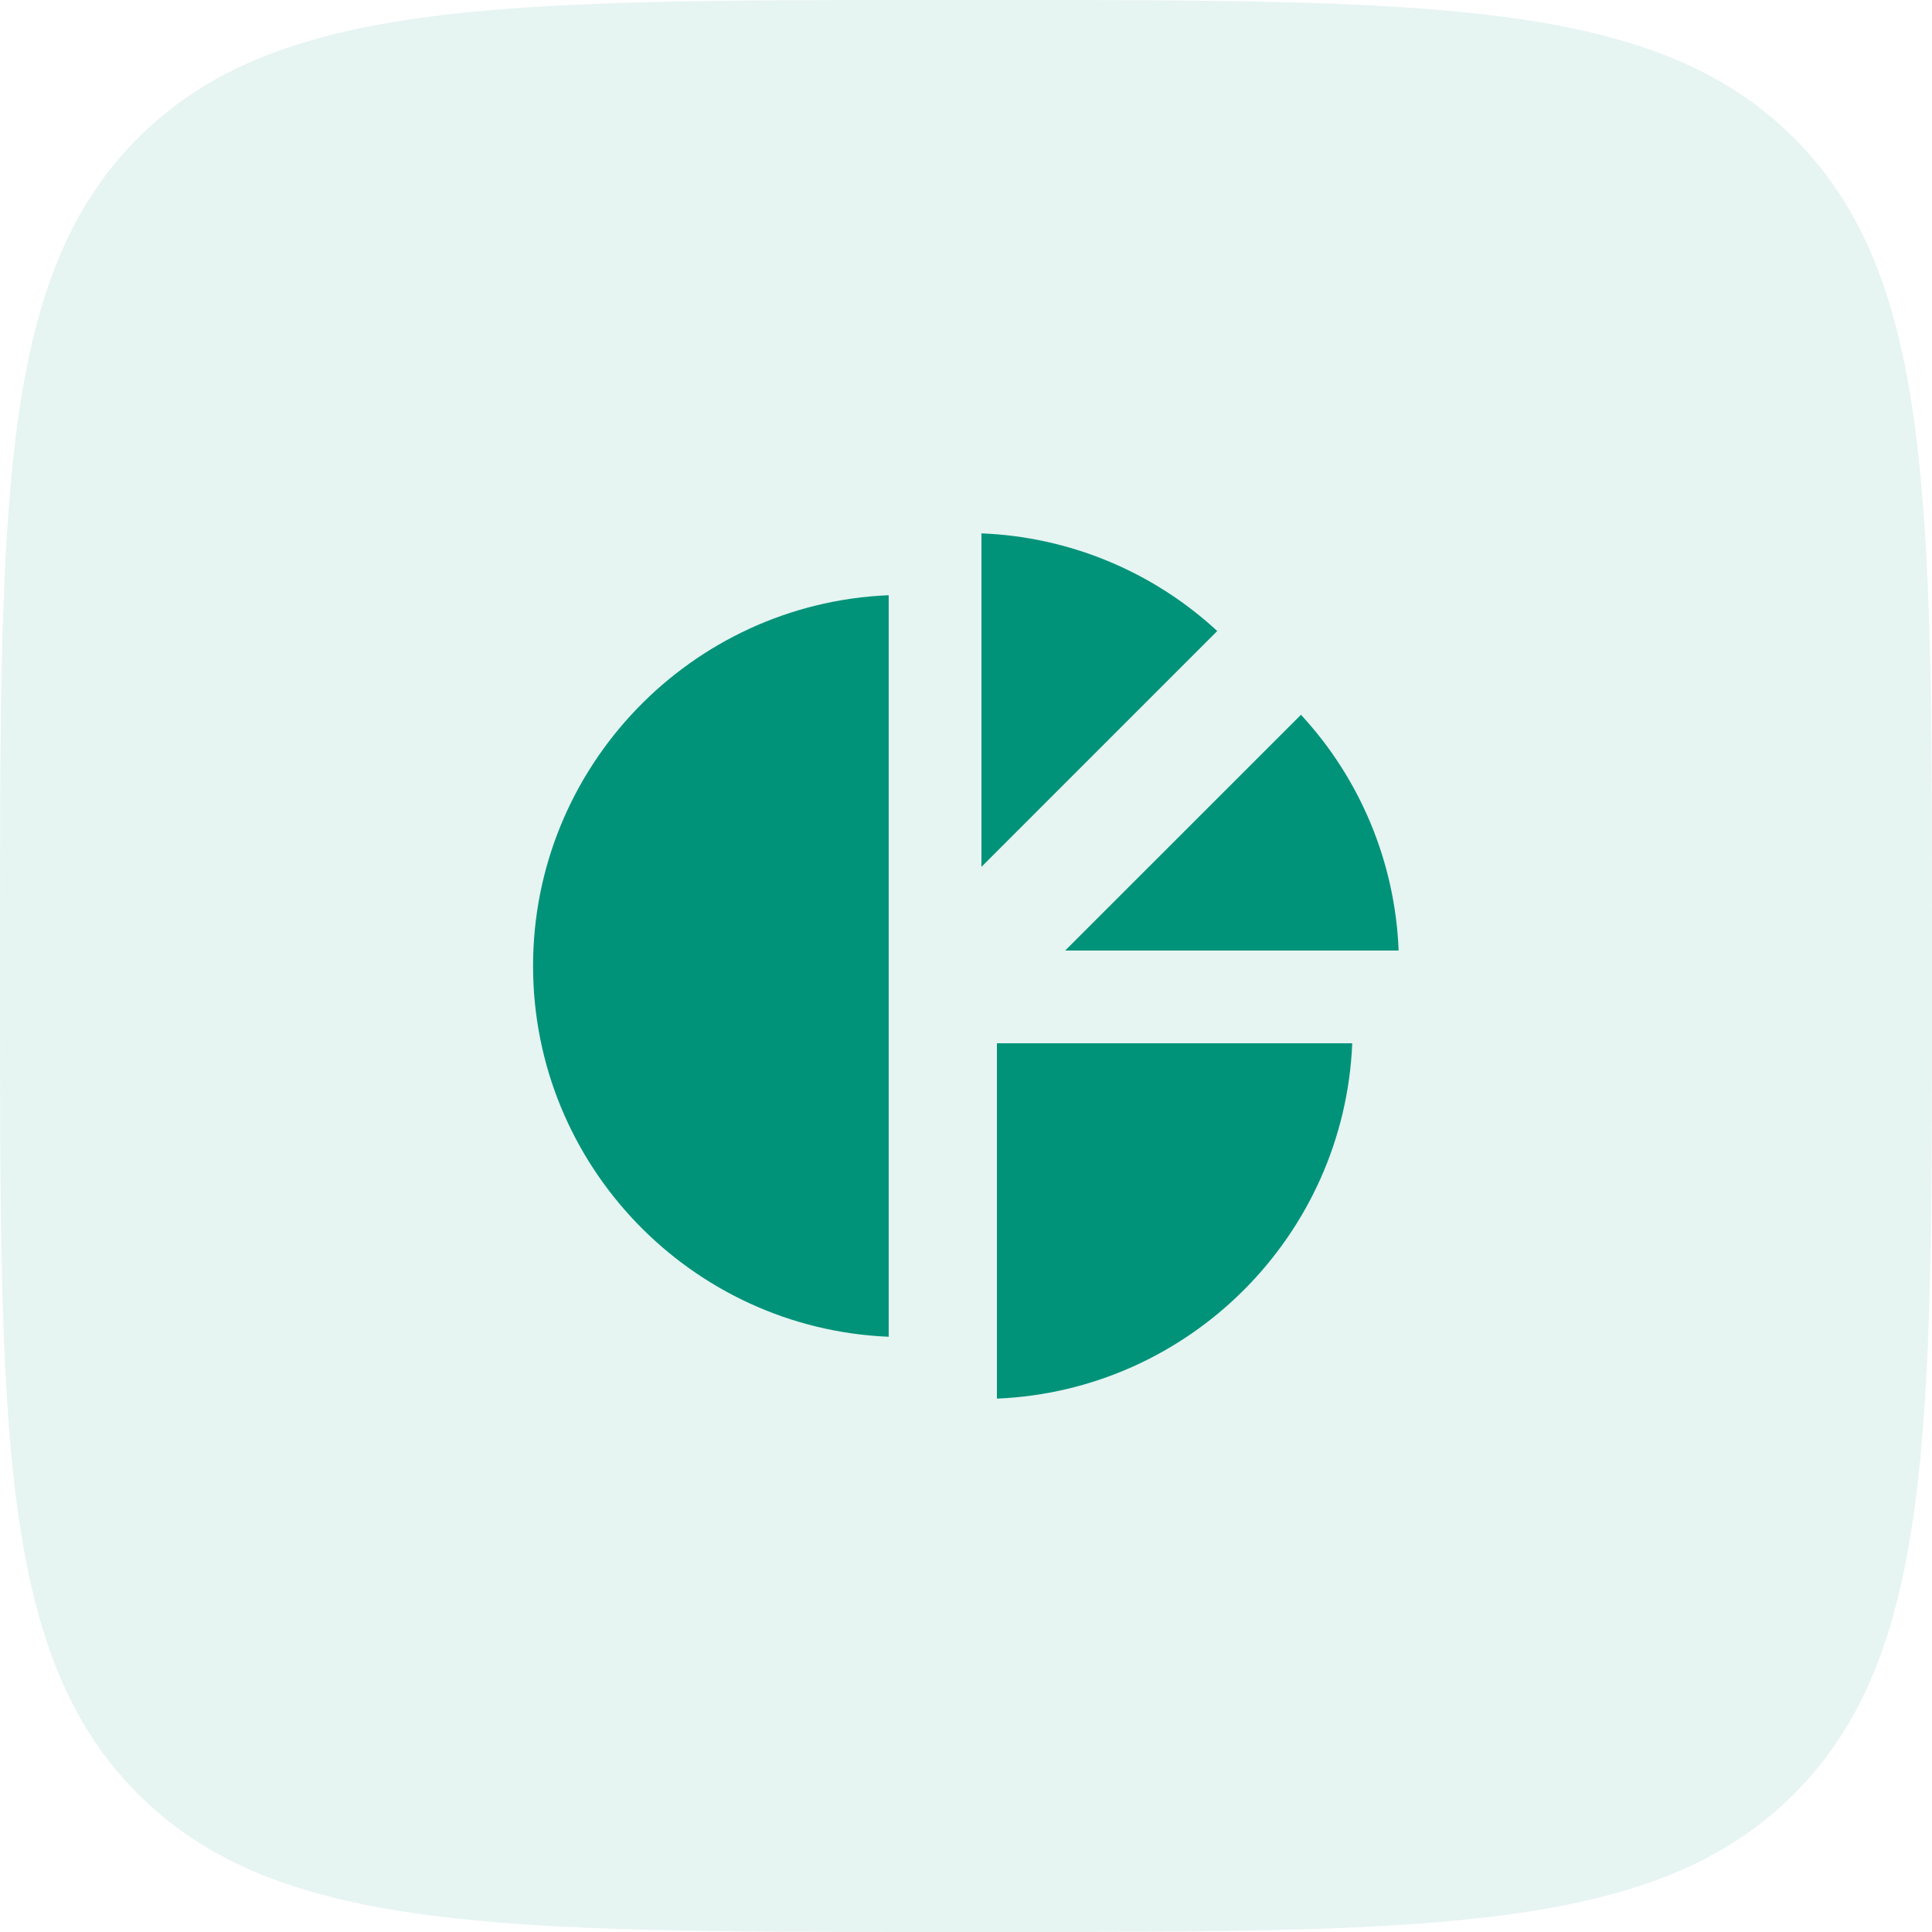<svg width="82" height="82" viewBox="0 0 82 82" fill="none" xmlns="http://www.w3.org/2000/svg">
<path d="M0 40C0 21.144 0 11.716 5.858 5.858C11.716 0 21.144 0 40 0H42C60.856 0 70.284 0 76.142 5.858C82 11.716 82 21.144 82 40V42C82 60.856 82 70.284 76.142 76.142C70.284 82 60.856 82 42 82H40C21.144 82 11.716 82 5.858 76.142C0 70.284 0 60.856 0 42V40Z" fill="#009379" fill-opacity="0.1"/>
<path d="M41.656 22.638C45.38 22.783 48.929 24.253 51.663 26.783L41.656 36.791V22.638Z" fill="#009379"/>
<path d="M37.719 56.736C29.337 56.391 22.625 49.465 22.625 41C22.625 32.535 29.337 25.609 37.719 25.263V56.736Z" fill="#009379"/>
<path d="M45.209 40.344L55.217 30.337C57.747 33.071 59.217 36.62 59.362 40.344H45.209Z" fill="#009379"/>
<path d="M42.312 59.361V44.281H57.393C57.056 52.445 50.476 59.025 42.312 59.361Z" fill="#009379"/>
</svg>
